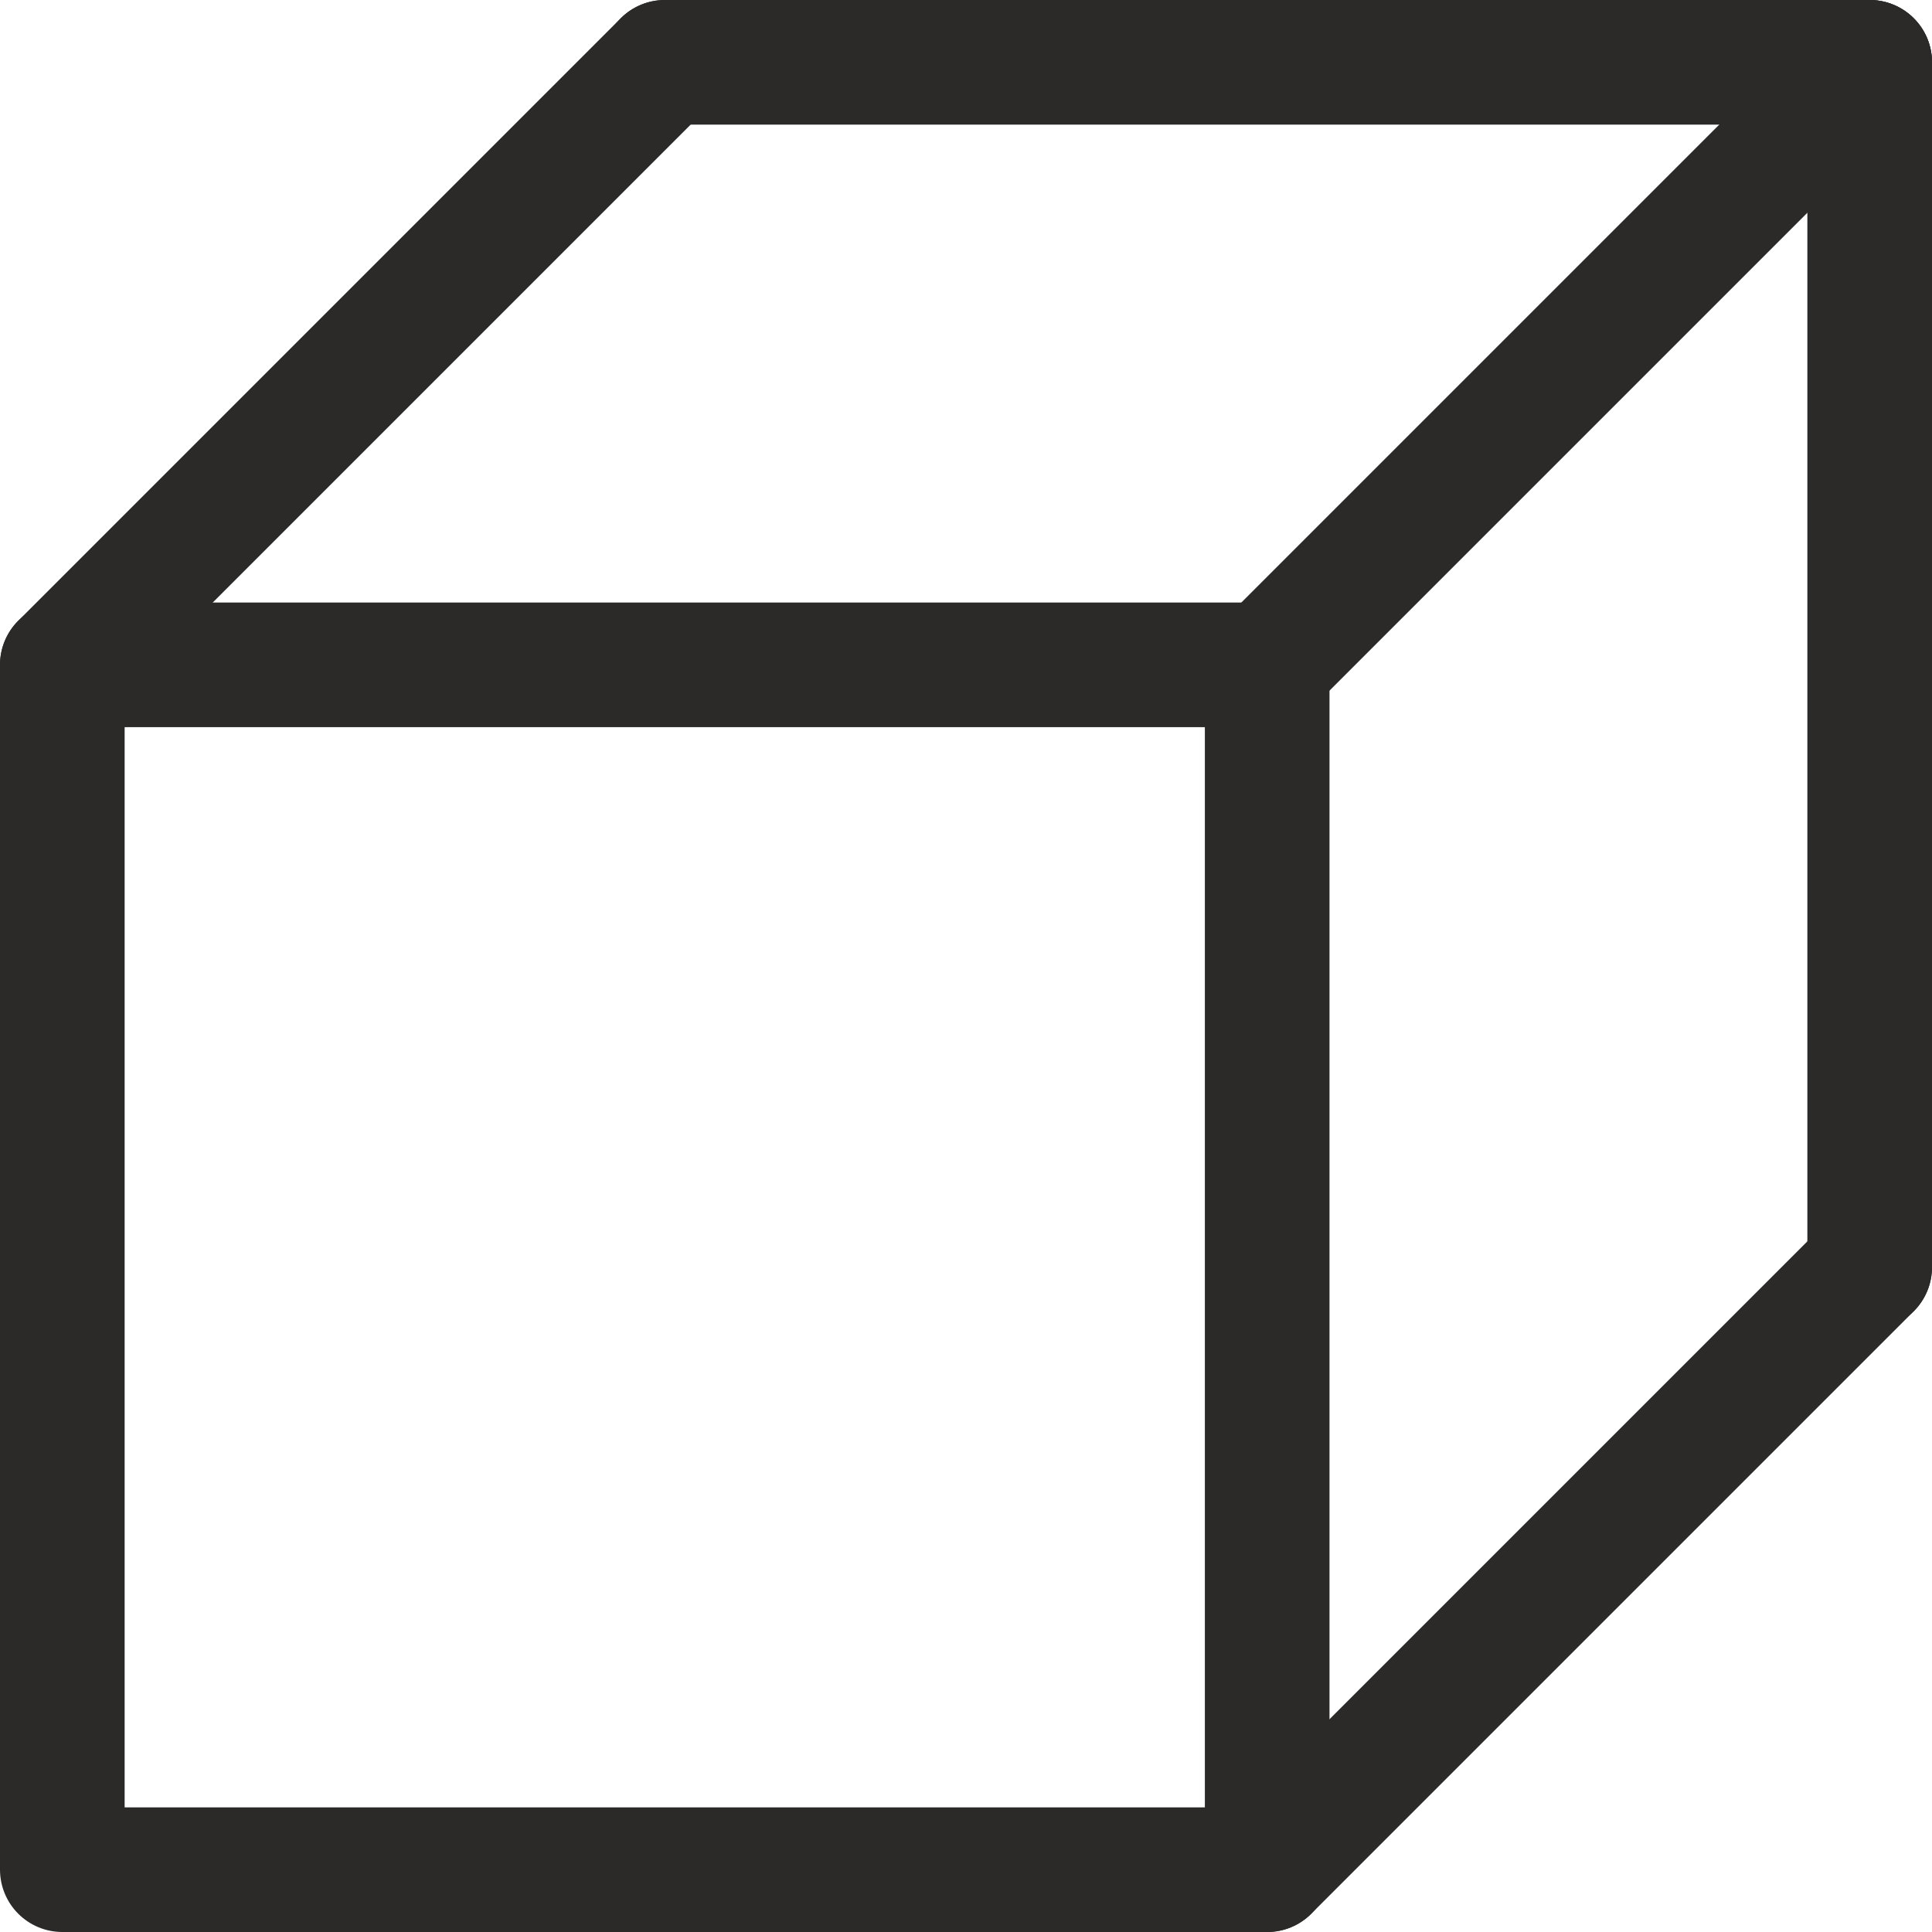 <?xml version="1.0" encoding="UTF-8"?> <svg xmlns="http://www.w3.org/2000/svg" viewBox="0 0 131.76 131.76"> <defs> <style>.cls-1{fill:none;stroke:#2b2a29;stroke-linecap:round;stroke-linejoin:round;stroke-width:8.5px;}</style> </defs> <g id="Слой_2" data-name="Слой 2"> <g id="Слой_1-2" data-name="Слой 1"> <g id="_2106807879648" data-name=" 2106807879648"> <polygon class="cls-1" points="4.25 45.34 86.42 45.34 86.42 127.51 4.25 127.51 4.25 45.34"></polygon> <line class="cls-1" x1="4.25" y1="45.34" x2="45.34" y2="4.25"></line> <line class="cls-1" x1="45.34" y1="4.25" x2="127.51" y2="4.25"></line> <line class="cls-1" x1="86.42" y1="45.34" x2="127.51" y2="4.25"></line> <line class="cls-1" x1="86.42" y1="127.51" x2="127.51" y2="86.42"></line> <line class="cls-1" x1="127.51" y1="4.25" x2="127.51" y2="86.42"></line> </g> </g> </g> </svg> 
